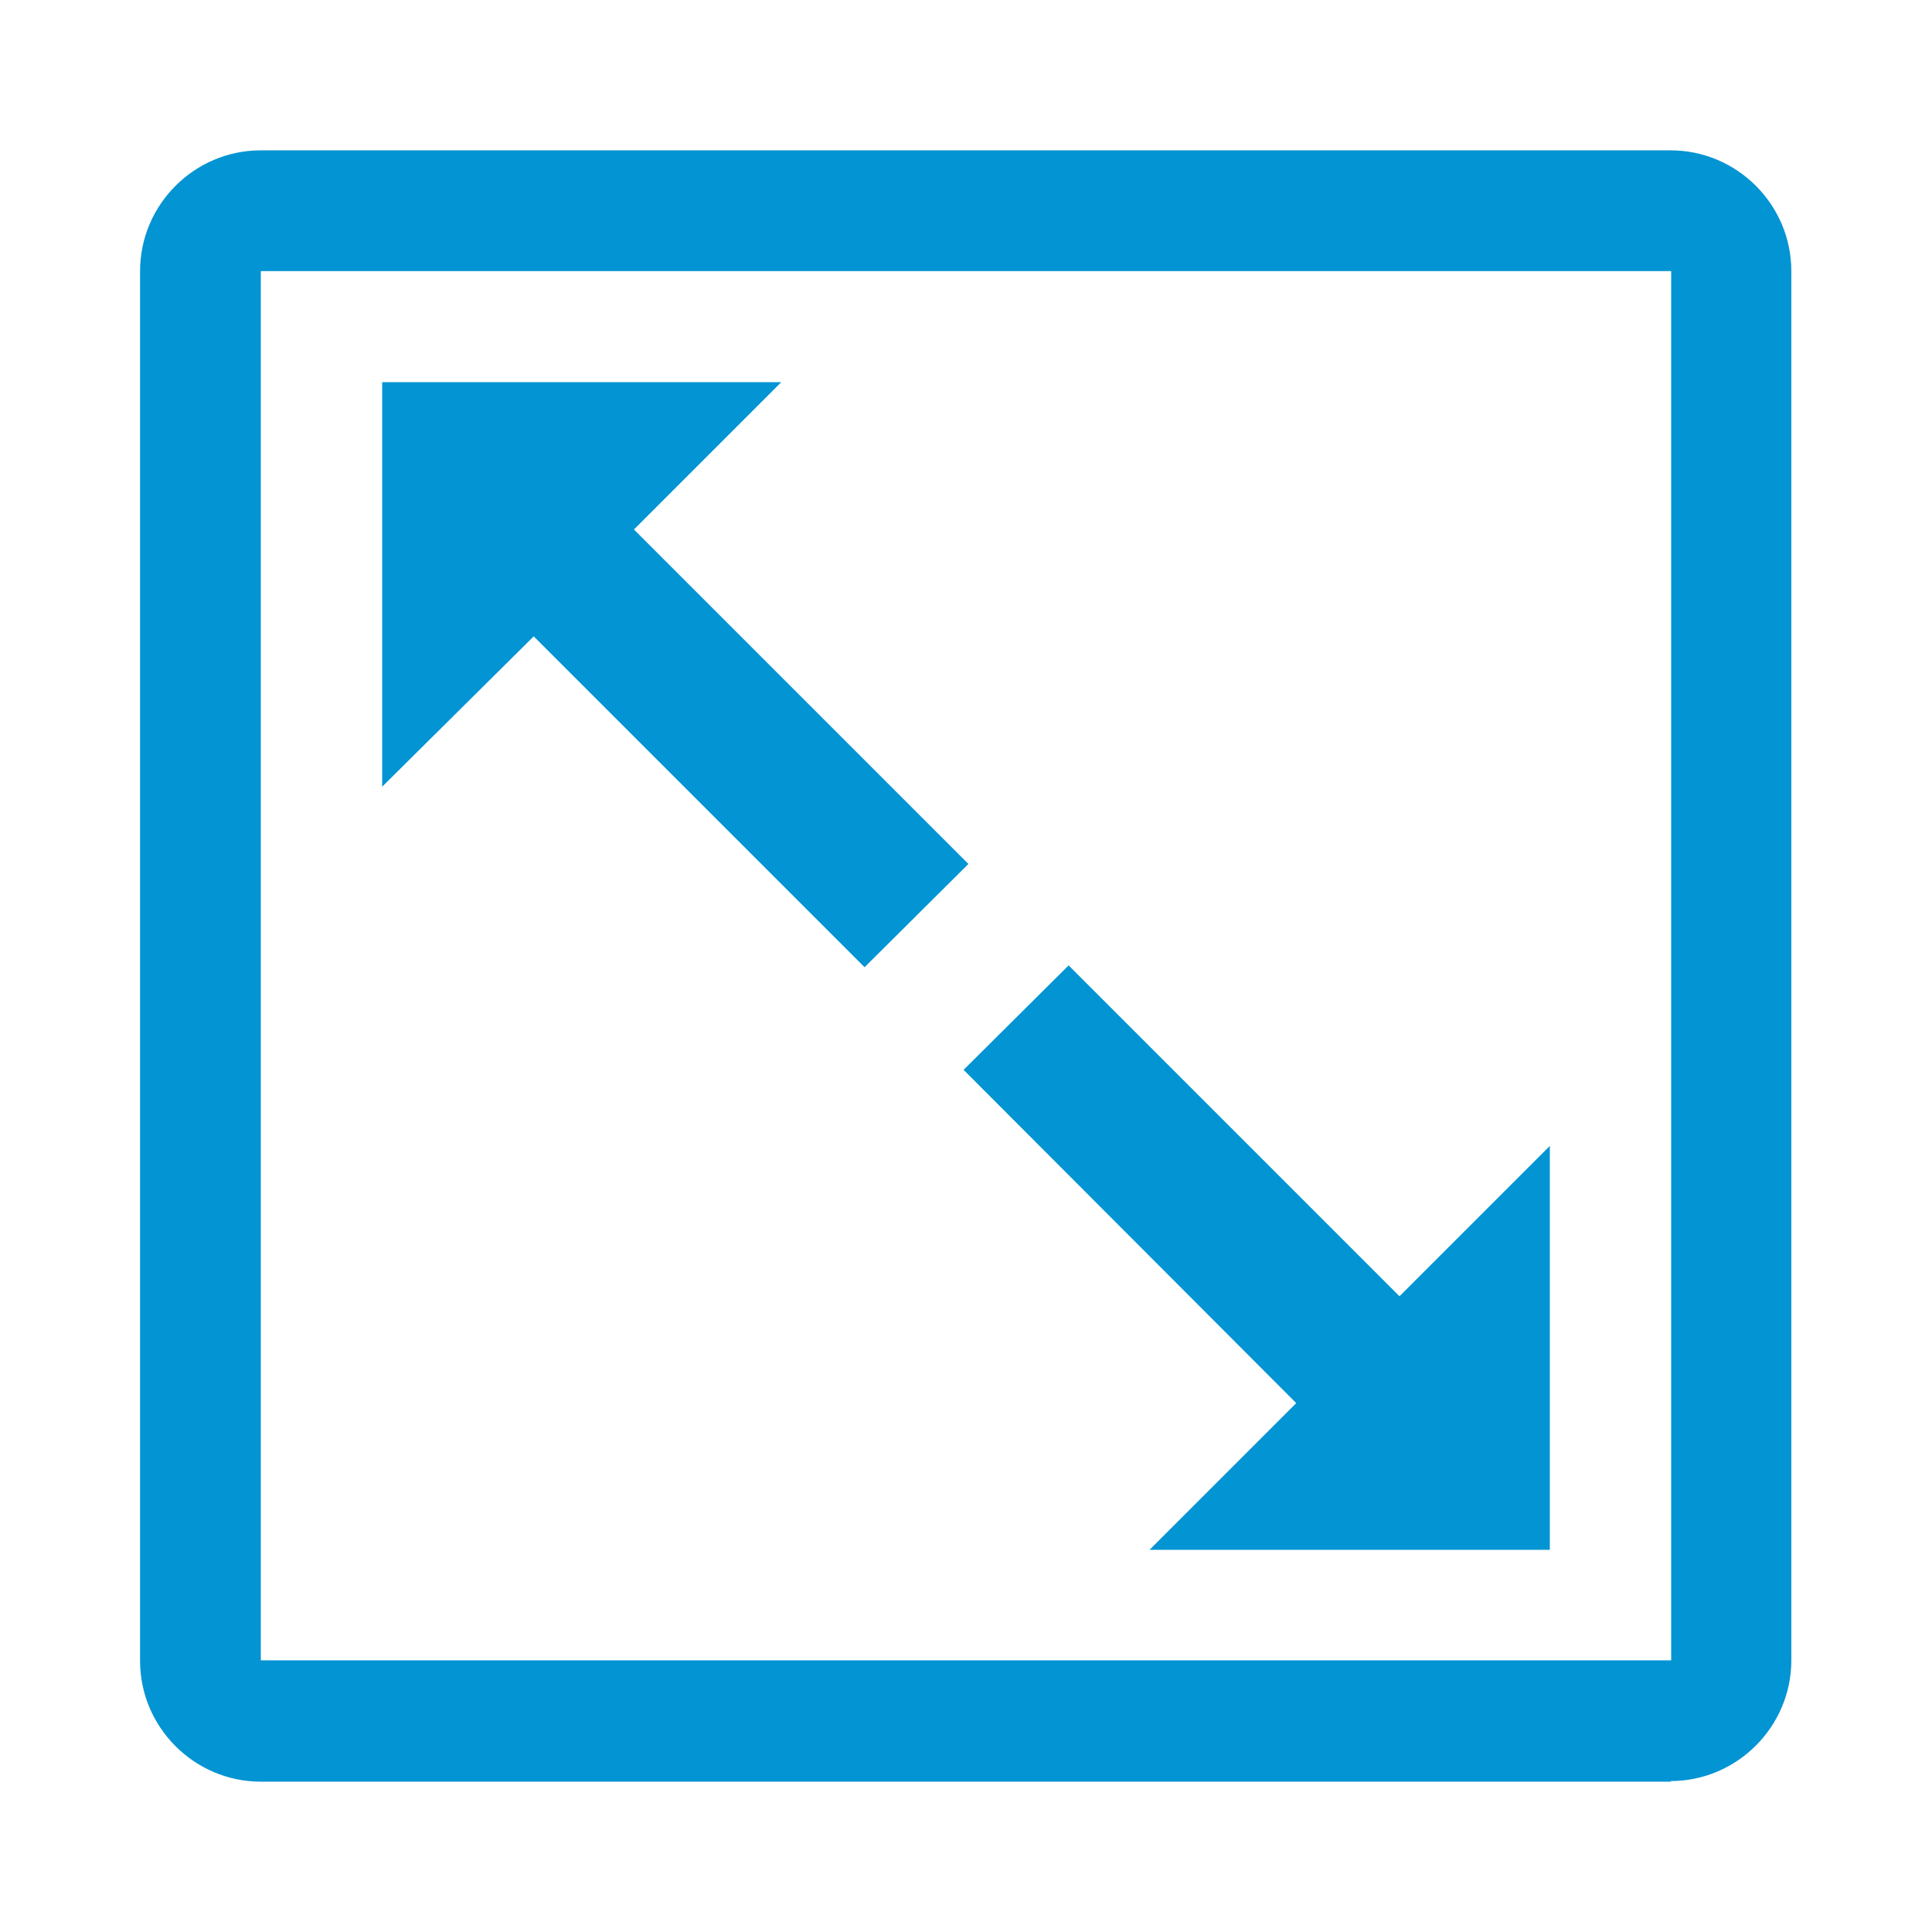 <?xml version="1.0" encoding="UTF-8"?>
<svg id="Layer_1" data-name="Layer 1" xmlns="http://www.w3.org/2000/svg" viewBox="0 0 32 32">
  <defs>
    <style>
      .cls-1 {
        fill: #0294d3;
      }
    </style>
  </defs>
  <g>
    <polygon class="cls-1" points="8.84 10.54 14.32 16.02 16.04 14.31 10.5 8.77 12.94 6.33 6.33 6.33 6.33 13.03 8.84 10.54"/>
    <polygon class="cls-1" points="19.04 25.67 25.67 25.67 25.67 18.98 23.18 21.47 17.7 15.99 15.96 17.72 21.47 23.24 19.04 25.67"/>
  </g>
  <path class="cls-1" d="m27.68,29.51H4.32c-1.1,0-2-.9-2-2V4.49c0-1.1.9-2,2-2h23.35c1.1,0,2,.9,2,2v23.01c0,1.1-.9,2-2,2ZM4.32,4.49v23.01h23.36V4.49H4.32Z"/>
</svg>